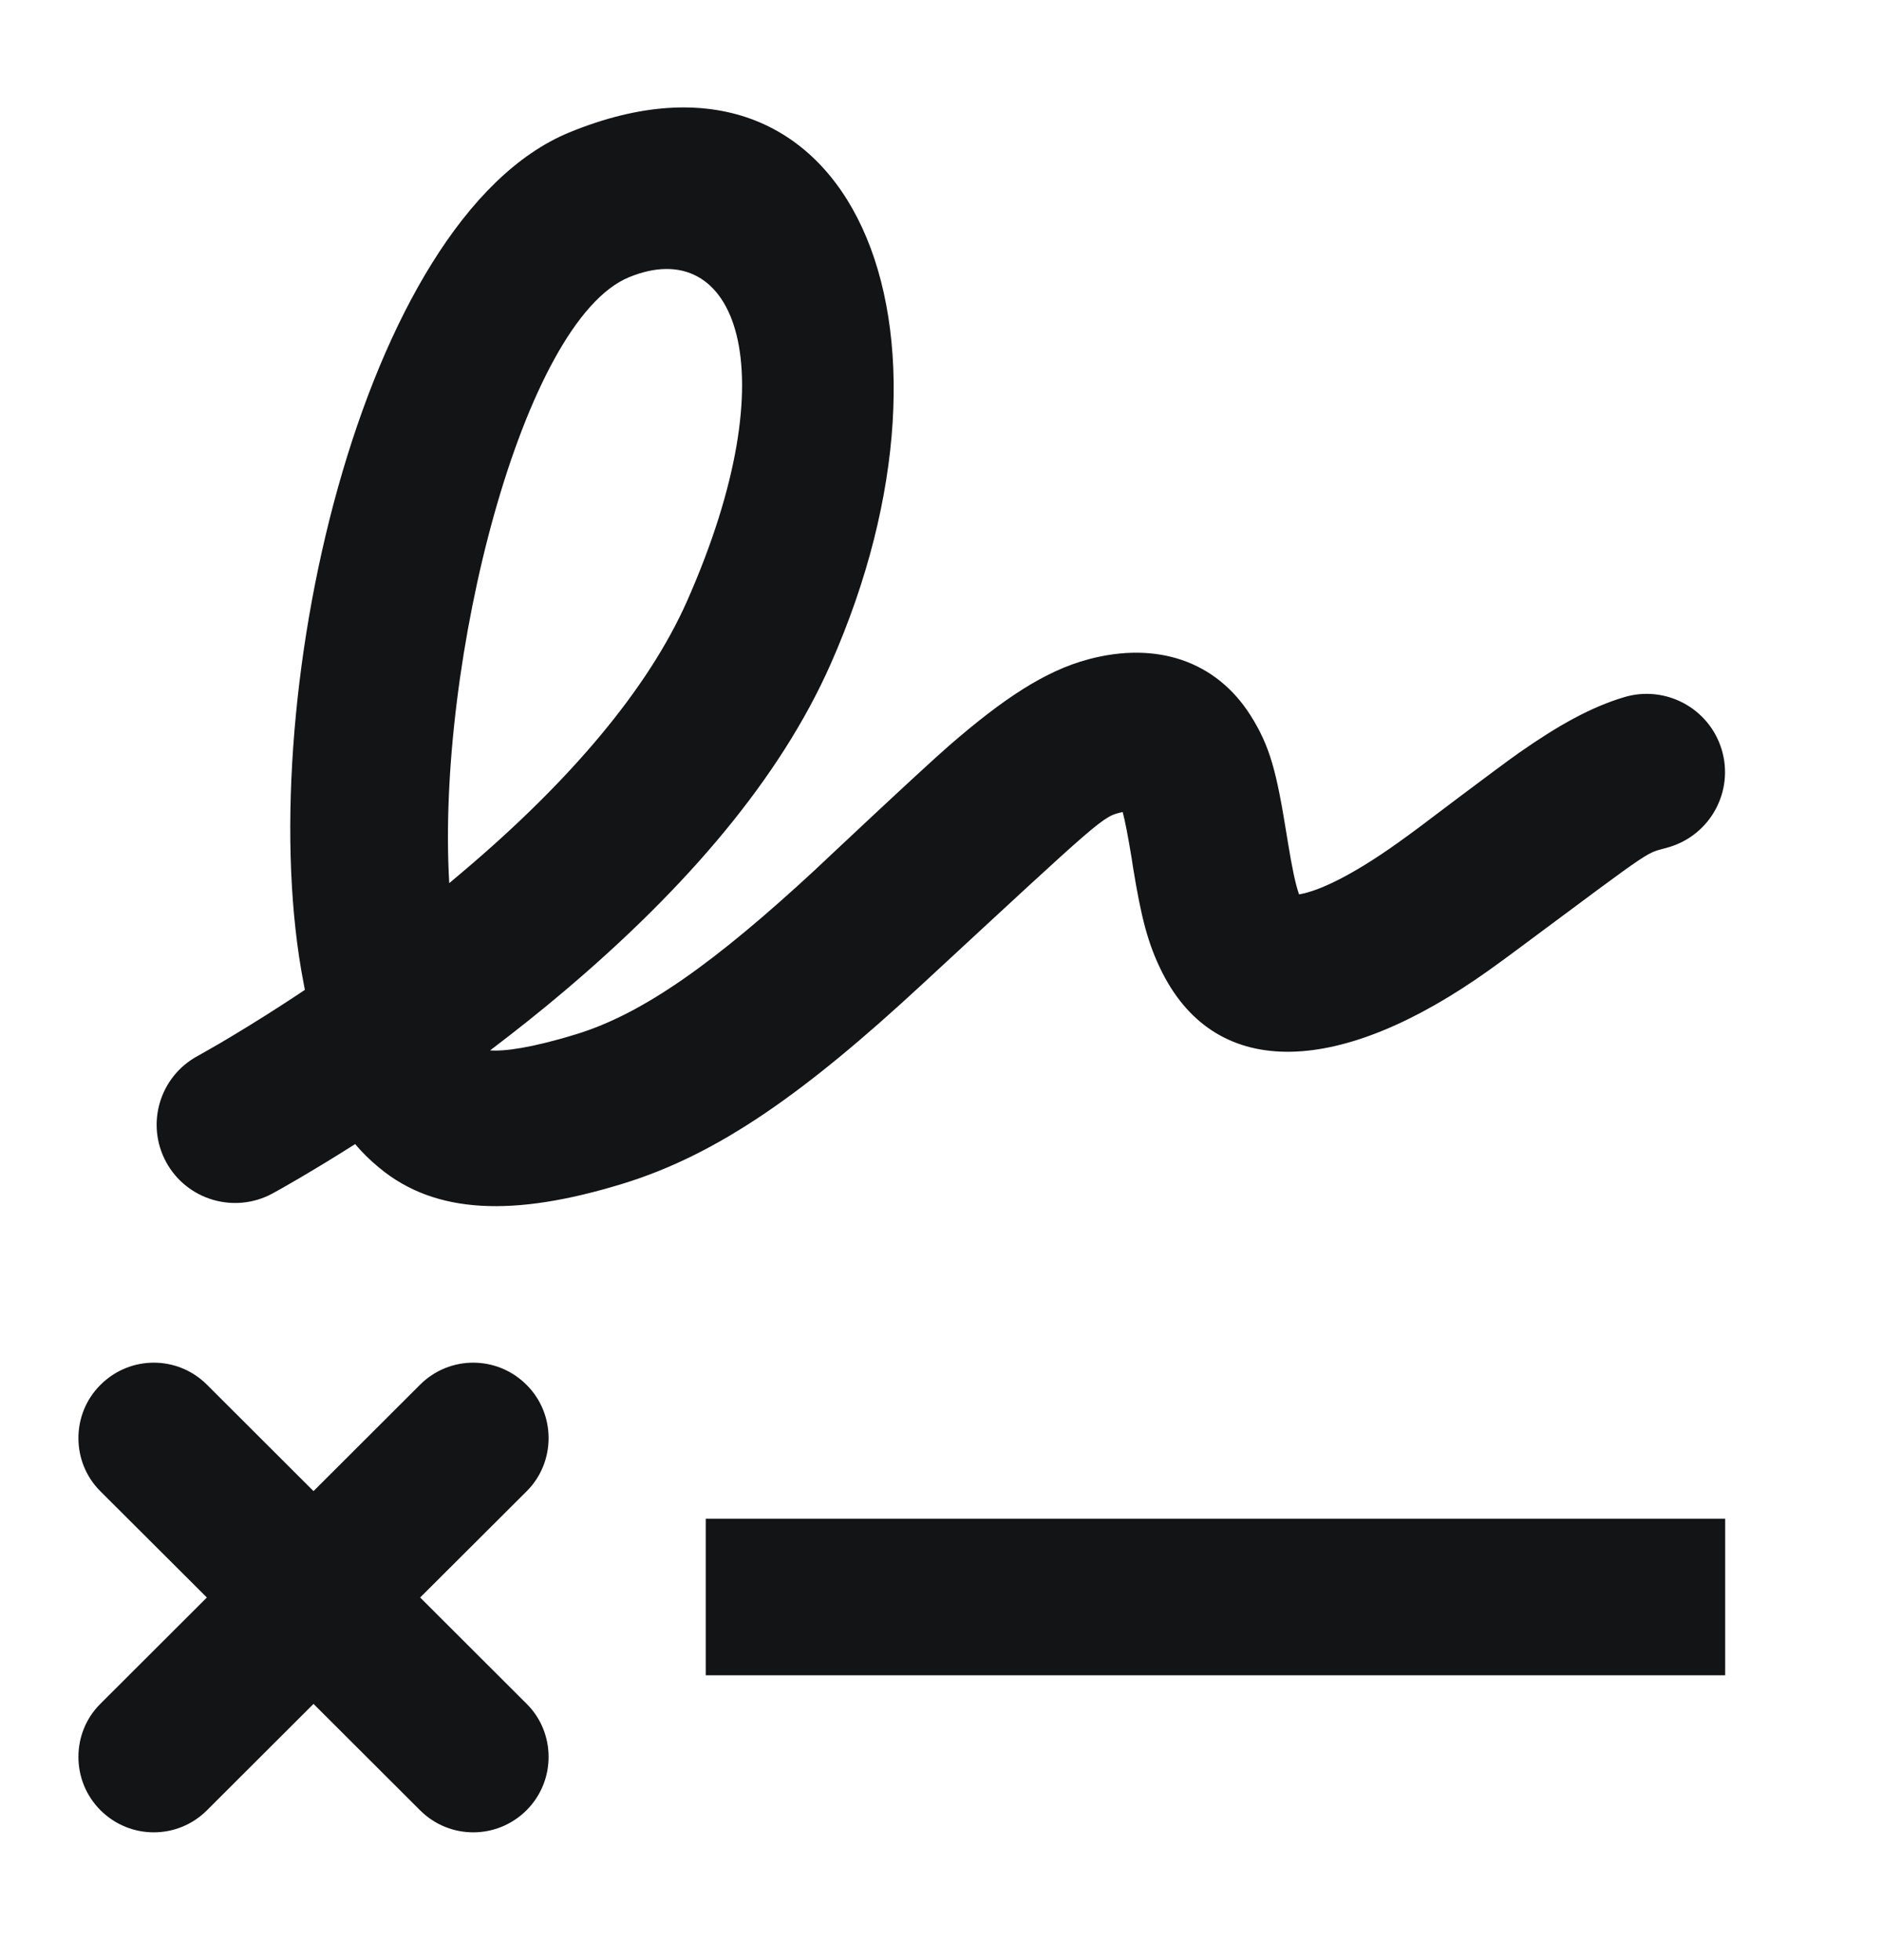 <svg width="24" height="25" viewBox="0 0 24 25" fill="none" xmlns="http://www.w3.org/2000/svg">
<path fill-rule="evenodd" clip-rule="evenodd" d="M5.358 20.375L6.718 19.018C7.087 18.649 7.091 18.037 6.715 17.663C6.337 17.285 5.732 17.287 5.358 17.66L3.998 19.018L2.638 17.66C2.264 17.287 1.659 17.285 1.281 17.663C0.905 18.037 0.909 18.649 1.278 19.018L2.638 20.375L1.278 21.733C0.909 22.101 0.905 22.712 1.281 23.088C1.659 23.465 2.264 23.463 2.638 23.09L3.998 21.732L5.358 23.09C5.732 23.463 6.337 23.465 6.715 23.088C7.091 22.712 7.087 22.101 6.718 21.733L5.358 20.375Z" fill="#131416"/>
<path fill-rule="evenodd" clip-rule="evenodd" d="M9 19.37H22V21.367H9V19.37Z" fill="#131416"/>
<path fill-rule="evenodd" clip-rule="evenodd" d="M21.955 9.558C21.794 9.03 21.236 8.733 20.708 8.893C20.287 9.02 19.875 9.249 19.372 9.601C19.097 9.794 18.052 10.586 18.14 10.52C18.028 10.603 17.926 10.679 17.827 10.749C17.246 11.164 16.818 11.366 16.566 11.407C16.52 11.276 16.478 11.075 16.424 10.745C16.415 10.691 16.415 10.691 16.406 10.635C16.28 9.852 16.198 9.52 15.947 9.124C15.508 8.431 14.752 8.176 13.879 8.409C13.327 8.557 12.796 8.91 12.11 9.504C11.742 9.823 10.289 11.193 10.402 11.087C9.121 12.273 8.205 12.929 7.347 13.191C6.771 13.368 6.427 13.411 6.25 13.397C6.573 13.152 6.892 12.899 7.202 12.636C8.768 11.31 9.951 9.921 10.593 8.469C12.494 4.171 10.88 0.199 7.258 1.69C4.596 2.787 3.19 9.038 3.873 12.546C3.881 12.587 3.884 12.603 3.888 12.625C3.781 12.696 3.675 12.767 3.568 12.835C3.288 13.016 3.029 13.174 2.798 13.31C2.662 13.389 2.567 13.442 2.521 13.468C2.036 13.73 1.855 14.336 2.119 14.822C2.383 15.306 2.99 15.485 3.475 15.222C3.54 15.187 3.654 15.123 3.81 15.031C4.03 14.902 4.271 14.756 4.529 14.592C4.616 14.696 4.717 14.796 4.836 14.894C5.552 15.489 6.553 15.522 7.933 15.1C9.164 14.724 10.271 13.932 11.762 12.552C14.09 10.398 14.059 10.414 14.317 10.357C14.349 10.478 14.385 10.665 14.432 10.951C14.44 11.006 14.44 11.006 14.449 11.064C14.552 11.693 14.636 12.039 14.825 12.411C15.527 13.789 17.101 13.721 18.99 12.373C19.101 12.294 19.214 12.211 19.335 12.121C21.207 10.729 20.956 10.904 21.289 10.803C21.817 10.643 22.115 10.086 21.955 9.558ZM8.021 3.536C9.379 2.976 10.076 4.693 8.763 7.663C8.264 8.791 7.264 9.965 5.908 11.113C5.849 11.164 5.789 11.214 5.729 11.264C5.563 8.438 6.667 4.094 8.021 3.536Z" fill="#131416"/>
</svg>
